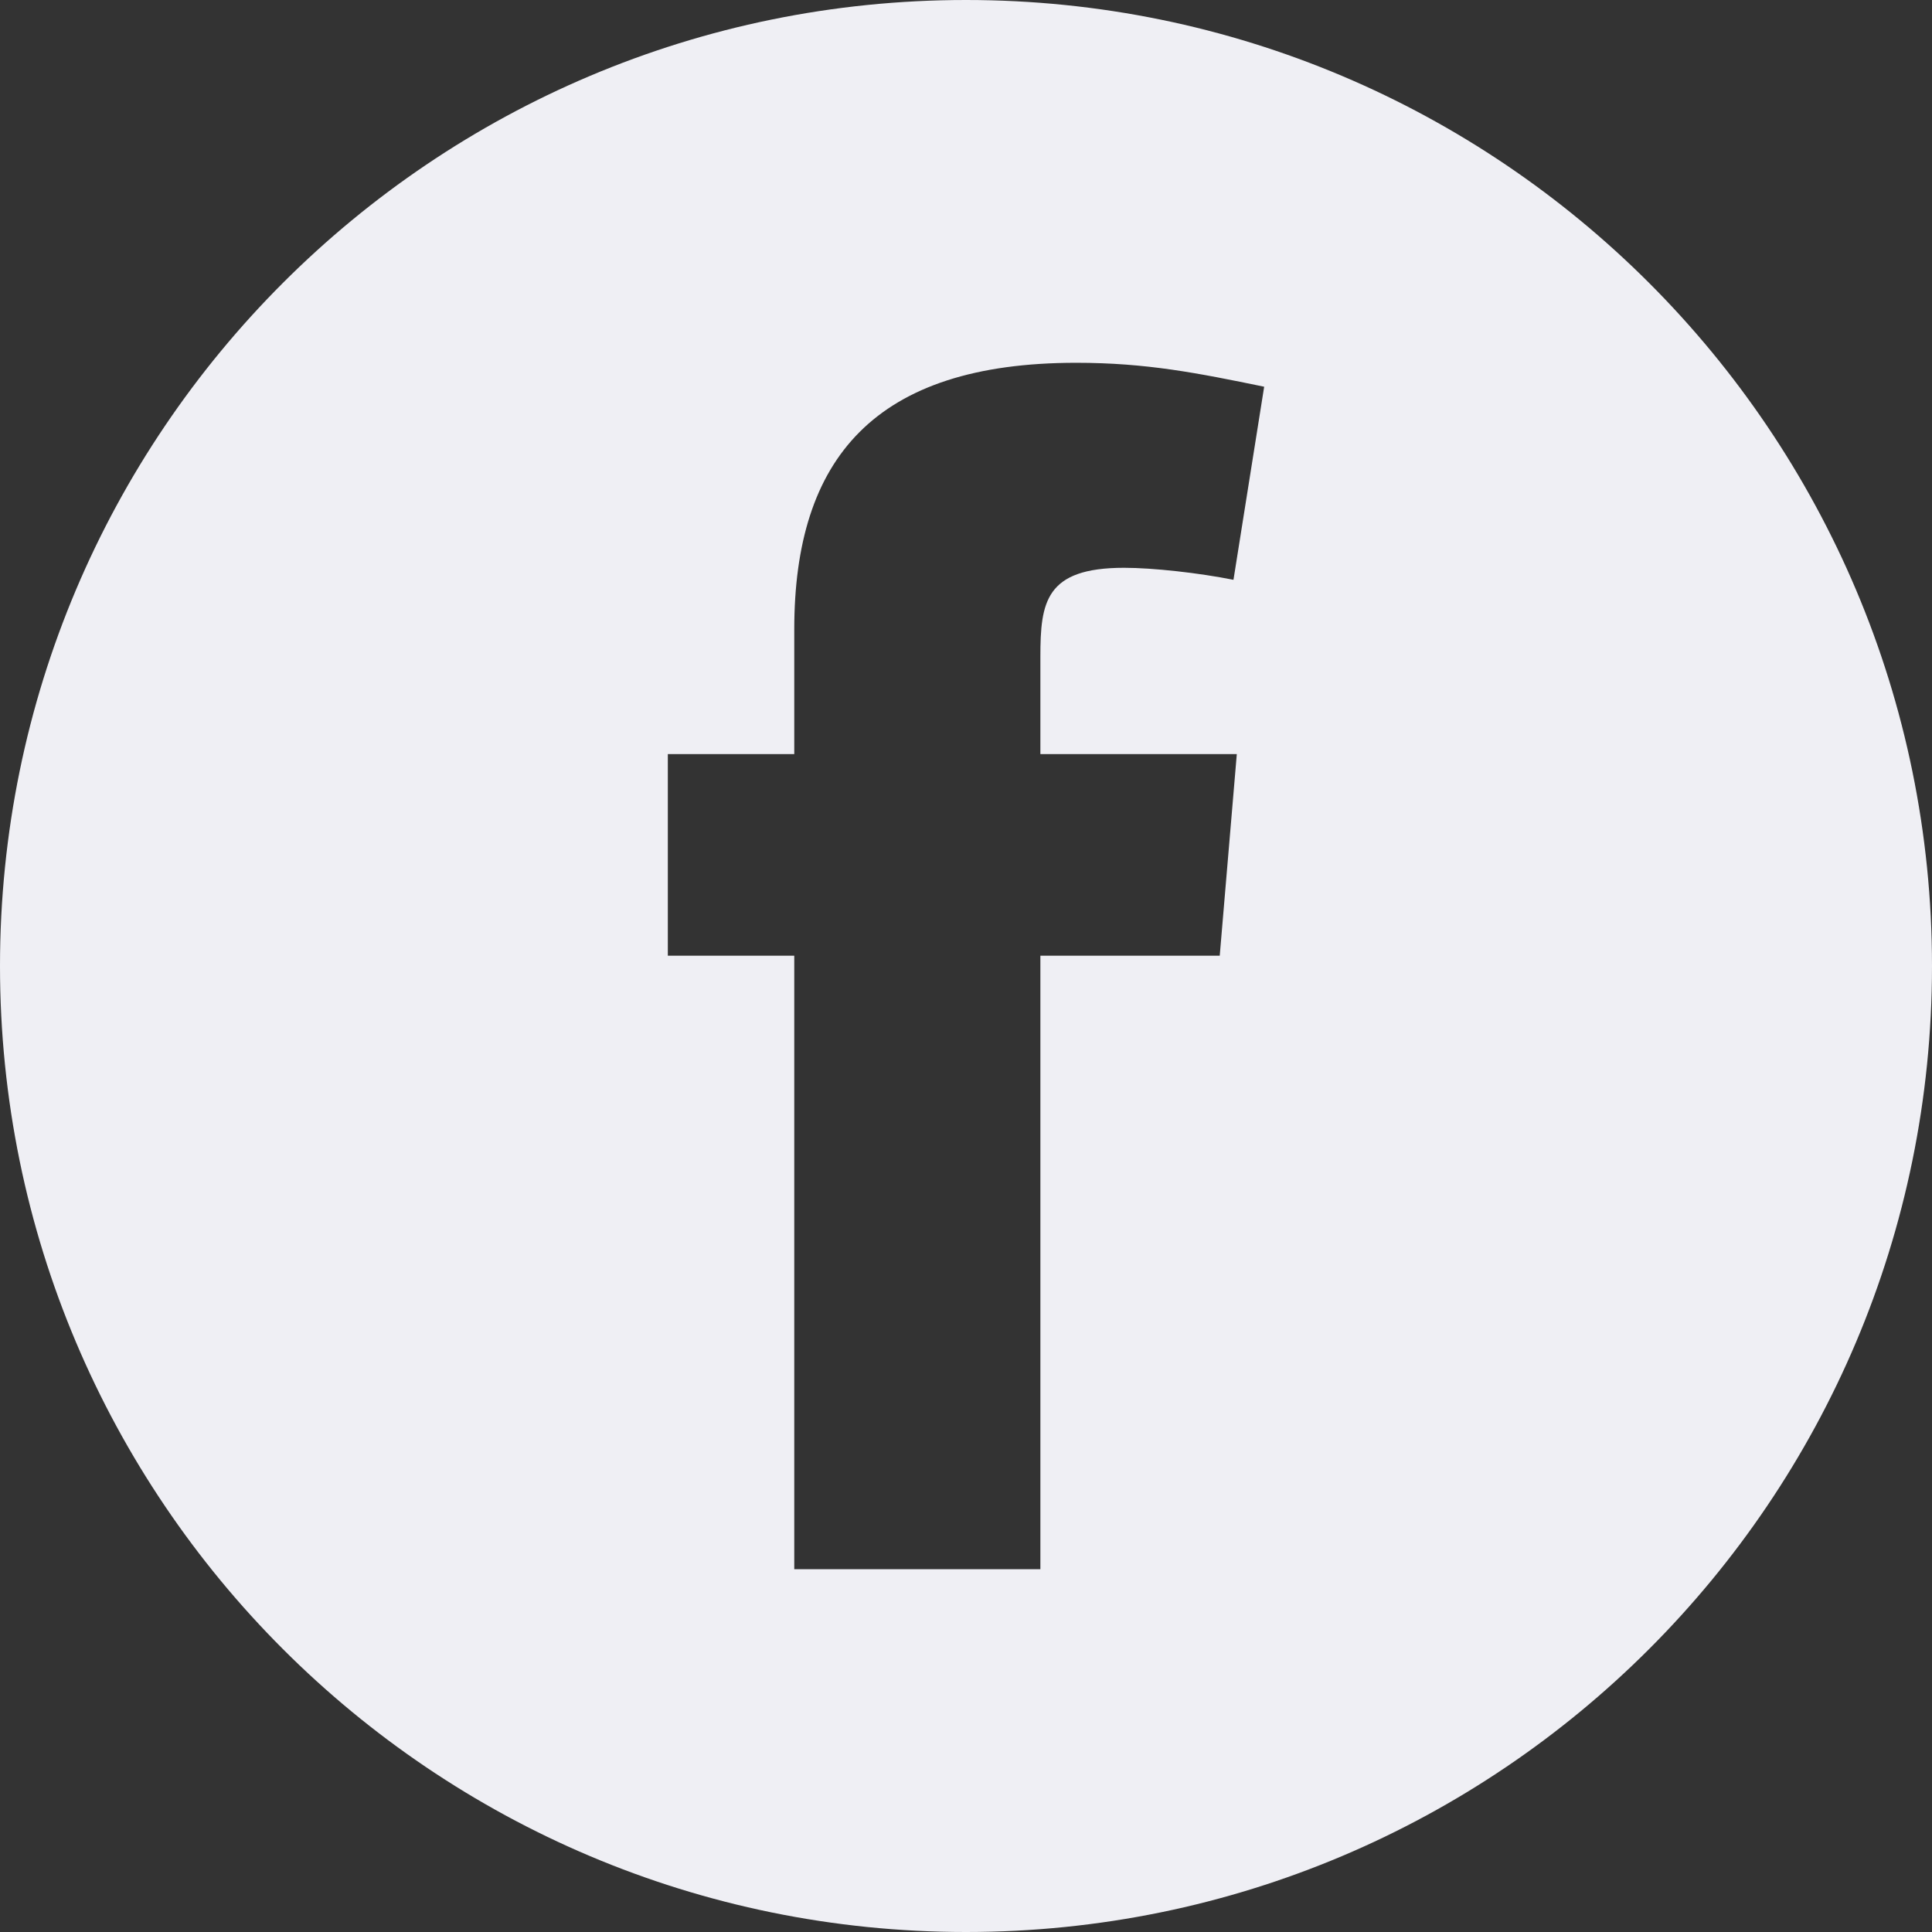 <?xml version="1.0" encoding="UTF-8"?>
<svg width="18px" height="18px" viewBox="0 0 18 18" version="1.1" xmlns="http://www.w3.org/2000/svg" xmlns:xlink="http://www.w3.org/1999/xlink">
    <rect x="0" y="0" width="18" height="18" fill="#333333" stroke="none"/>
    <!-- Generator: sketchtool 63.1 (101010) - https://sketch.com -->
    <title>0D3385F5-6320-4265-95BC-60D76CA030D1@2x</title>
    <desc>Created with sketchtool.</desc>
    <defs>
        <path d="M9,0 C13.971,0 18,4.029 18,9 C18,13.971 13.971,18 9,18 C4.029,18 0,13.971 0,9 C0,4.029 4.029,0 9,0 Z M10.027,3.38 C8.148,3.38 7.4,4.271 7.4,5.864 L7.4,5.864 L7.4,7.026 L6.222,7.026 L6.222,8.904 L7.4,8.904 L7.4,14.62 L9.693,14.62 L9.693,8.904 L11.364,8.904 L11.523,7.026 L9.693,7.026 L9.693,6.118 C9.693,5.609 9.74,5.29 10.473,5.29 C10.743,5.29 11.173,5.338 11.492,5.402 L11.492,5.402 L11.778,3.603 C11.157,3.475 10.68,3.38 10.027,3.38 Z" id="path-1"></path>
    </defs>
    <g id="Page-1" stroke="none" stroke-width="1" fill="none" fill-rule="evenodd">
        <g id="Sidemenu" transform="translate(-1203, -1006)">
            <g id="Footer" transform="translate(0, 925)">
                <g id="Stacked-Group" transform="translate(1203, 81)">
                    <g id="Fb">
                        <g id="fb">
                            <g id="Rectangle-+-fb-Mask">
                                <g>
                                    <mask id="mask-2" fill="white">
                                        <use xlink:href="#path-1"></use>
                                    </mask>
                                    <use id="Combined-Shape" fill="#EFEFF4" xlink:href="#path-1"></use>
                                </g>
                            </g>
                        </g>
                    </g>
                </g>
            </g>
        </g>
    </g>
</svg>